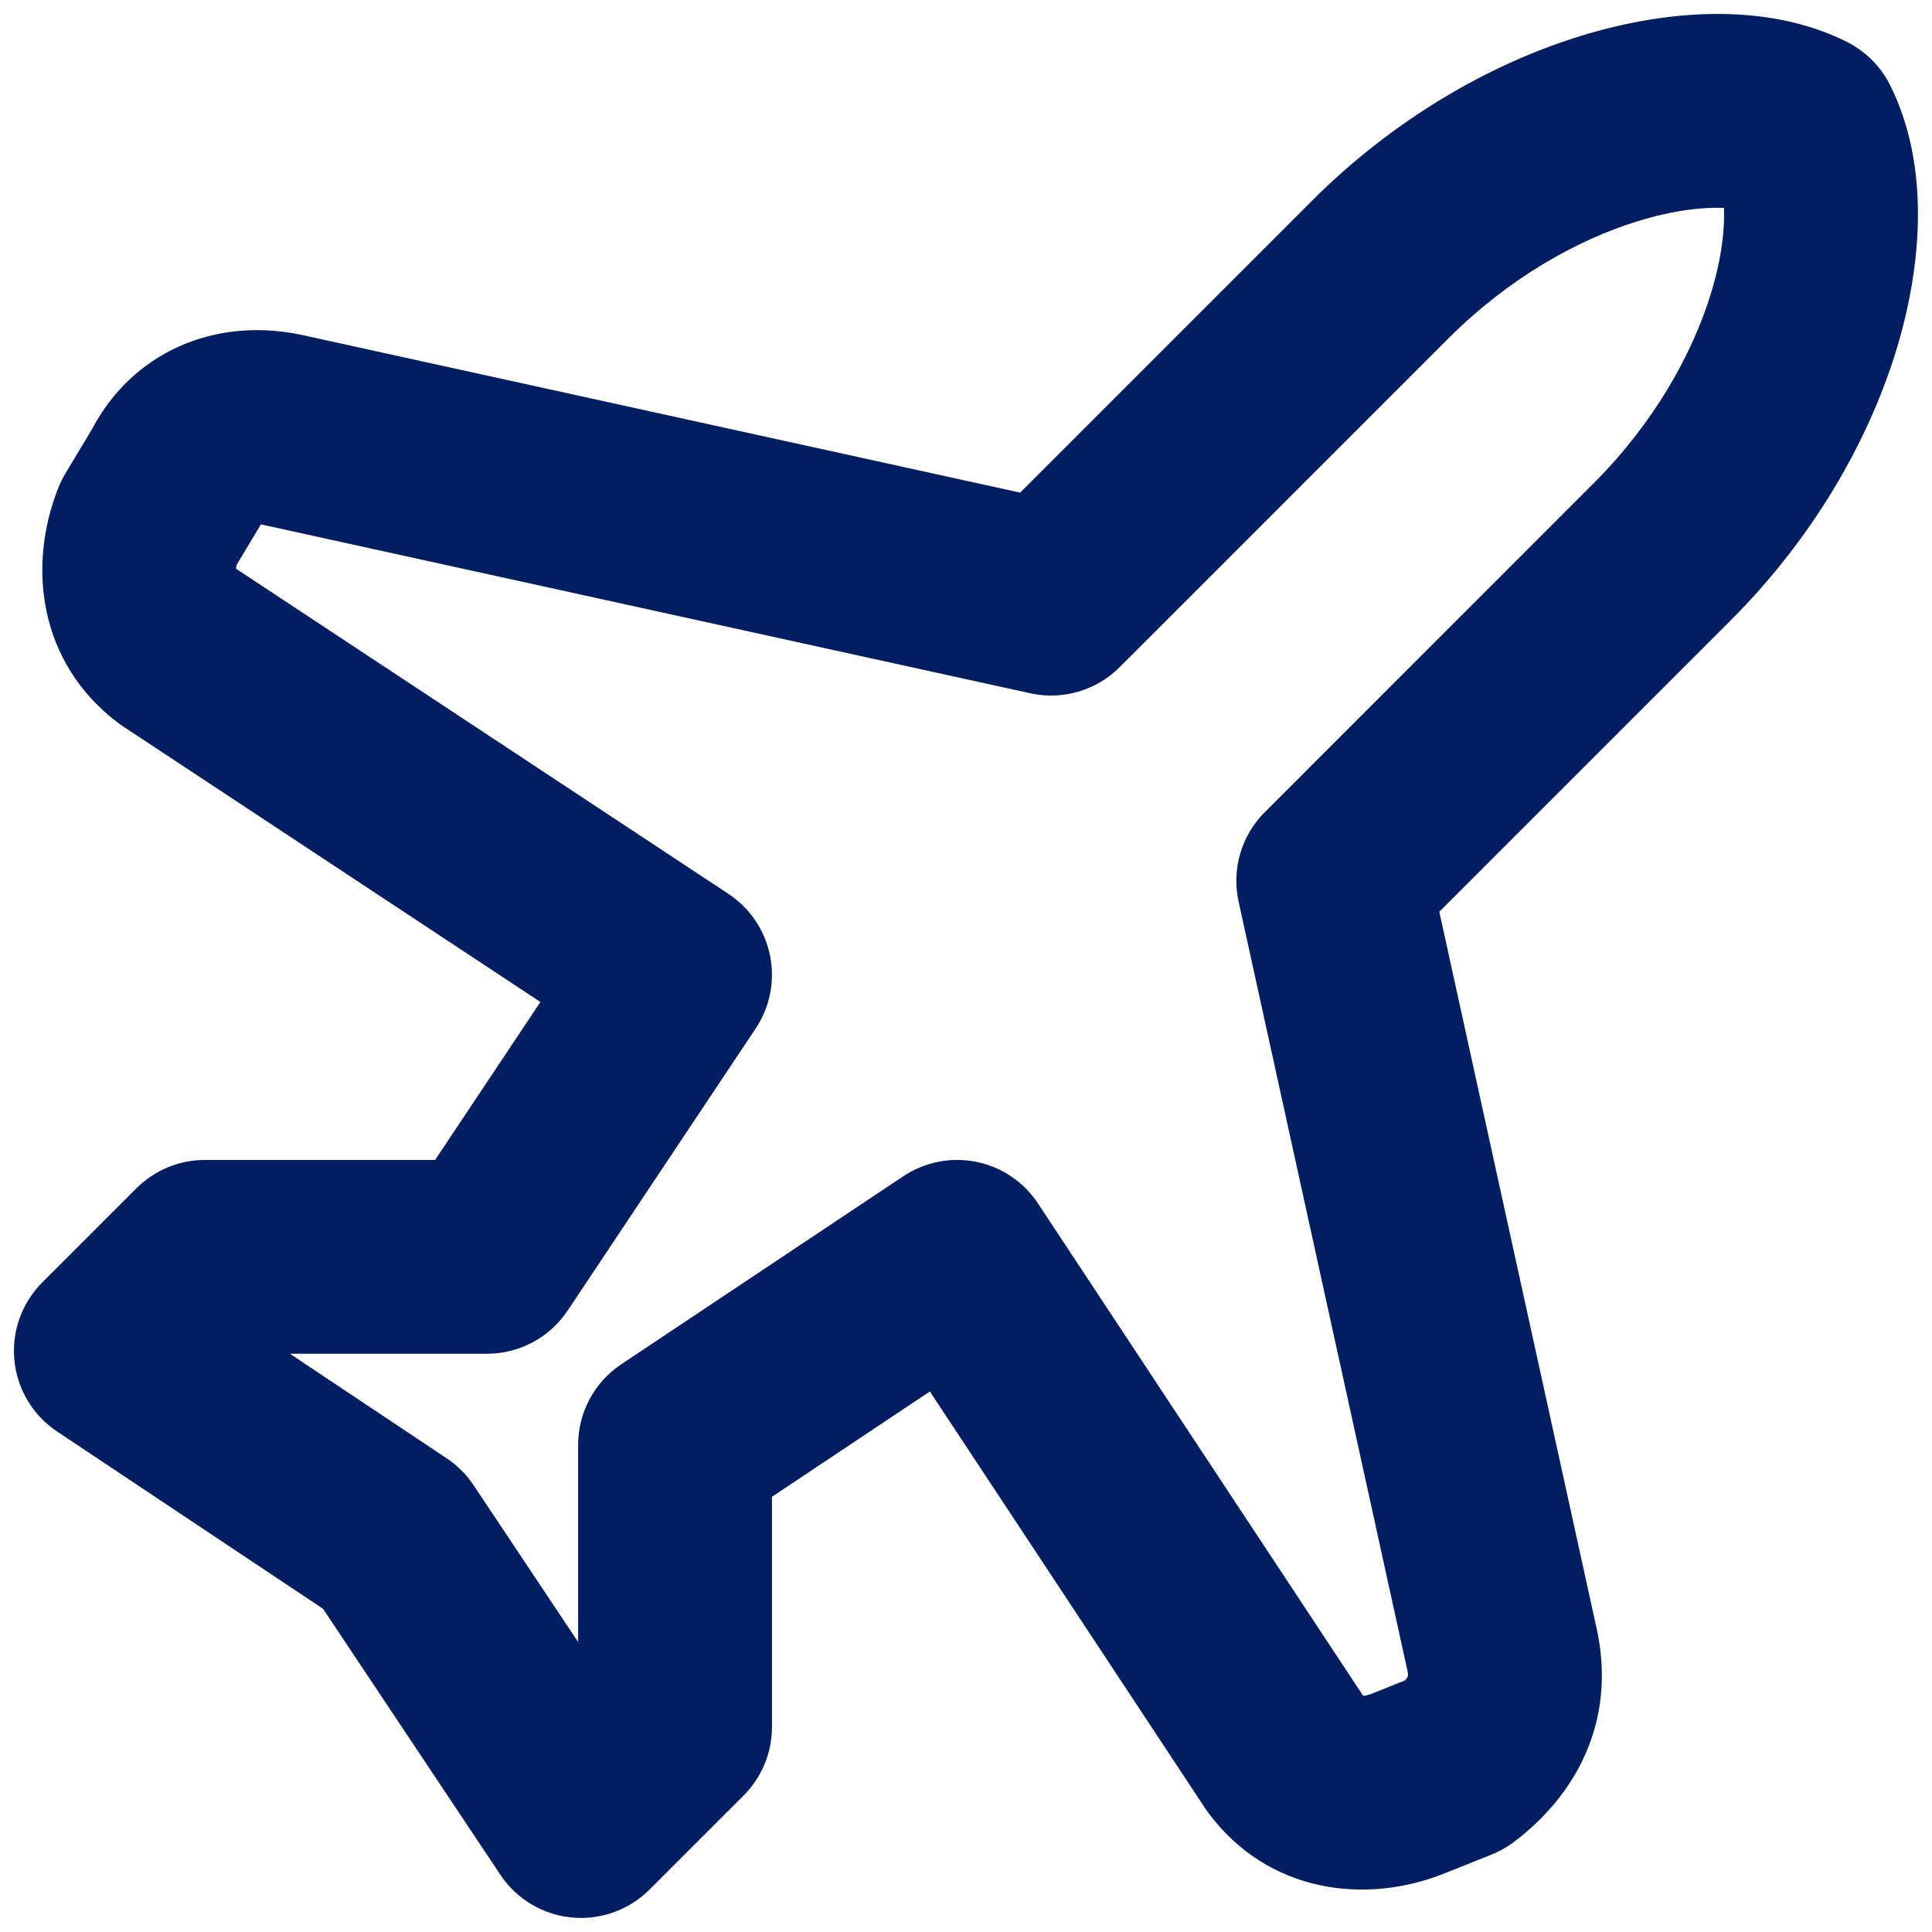 <svg width="46" height="46" viewBox="0 0 46 46" fill="none" xmlns="http://www.w3.org/2000/svg">
<path fill-rule="evenodd" clip-rule="evenodd" d="M37.642 0.854C39.74 0.208 42.101 0.061 43.97 0.995C44.417 1.219 44.779 1.581 45.002 2.027C45.937 3.897 45.789 6.257 45.144 8.355C44.472 10.538 43.154 12.823 41.212 14.765L34.269 21.708L38.028 38.833L38.037 38.876C38.467 41.029 37.502 42.763 36.039 43.861C35.877 43.982 35.7 44.082 35.511 44.157L34.392 44.605C32.508 45.358 30.199 45.069 28.779 43.175C28.751 43.138 28.725 43.101 28.699 43.062L22.14 33.13L18.38 35.638V41.119C18.38 41.731 18.137 42.318 17.704 42.751L15.465 44.989C14.976 45.478 14.294 45.722 13.606 45.654C12.918 45.586 12.297 45.213 11.914 44.638L7.692 38.305L1.36 34.084C0.784 33.7 0.411 33.079 0.343 32.391C0.275 31.703 0.519 31.021 1.008 30.532L3.247 28.294C3.679 27.861 4.266 27.618 4.878 27.618H10.36L12.867 23.857L2.935 17.298C2.897 17.273 2.859 17.246 2.822 17.219C0.928 15.798 0.639 13.489 1.393 11.605C1.438 11.491 1.493 11.381 1.556 11.275L2.19 10.22C3.151 8.394 5.086 7.554 7.122 7.961L7.164 7.97L24.289 11.729L31.232 4.786C33.174 2.843 35.46 1.525 37.642 0.854ZM38.999 5.265C37.544 5.712 35.911 6.633 34.495 8.049L26.659 15.885C26.103 16.441 25.301 16.676 24.533 16.507L6.211 12.485C6.203 12.5 6.194 12.515 6.185 12.53L5.636 13.446C5.626 13.486 5.621 13.518 5.62 13.541L17.344 21.283C17.856 21.621 18.212 22.15 18.334 22.751C18.456 23.353 18.333 23.978 17.992 24.488L13.515 31.205C13.087 31.847 12.366 32.232 11.595 32.232H6.902L10.636 34.722C10.889 34.891 11.107 35.108 11.276 35.362L13.765 39.095V34.403C13.765 33.631 14.15 32.911 14.792 32.483L21.509 28.005C22.02 27.665 22.645 27.542 23.246 27.663C23.848 27.785 24.376 28.141 24.714 28.654L32.457 40.378C32.5 40.375 32.573 40.362 32.678 40.32L33.448 40.012C33.503 39.952 33.519 39.917 33.52 39.914C33.521 39.912 33.522 39.911 33.522 39.907C33.523 39.906 33.523 39.904 33.523 39.902C33.524 39.894 33.526 39.861 33.514 39.795L29.49 21.465C29.322 20.696 29.556 19.895 30.113 19.338L37.948 11.502C39.364 10.086 40.285 8.454 40.733 6.998C40.996 6.143 41.067 5.456 41.047 4.95C40.542 4.93 39.854 5.002 38.999 5.265Z" fill="#001E61"/>
</svg>
